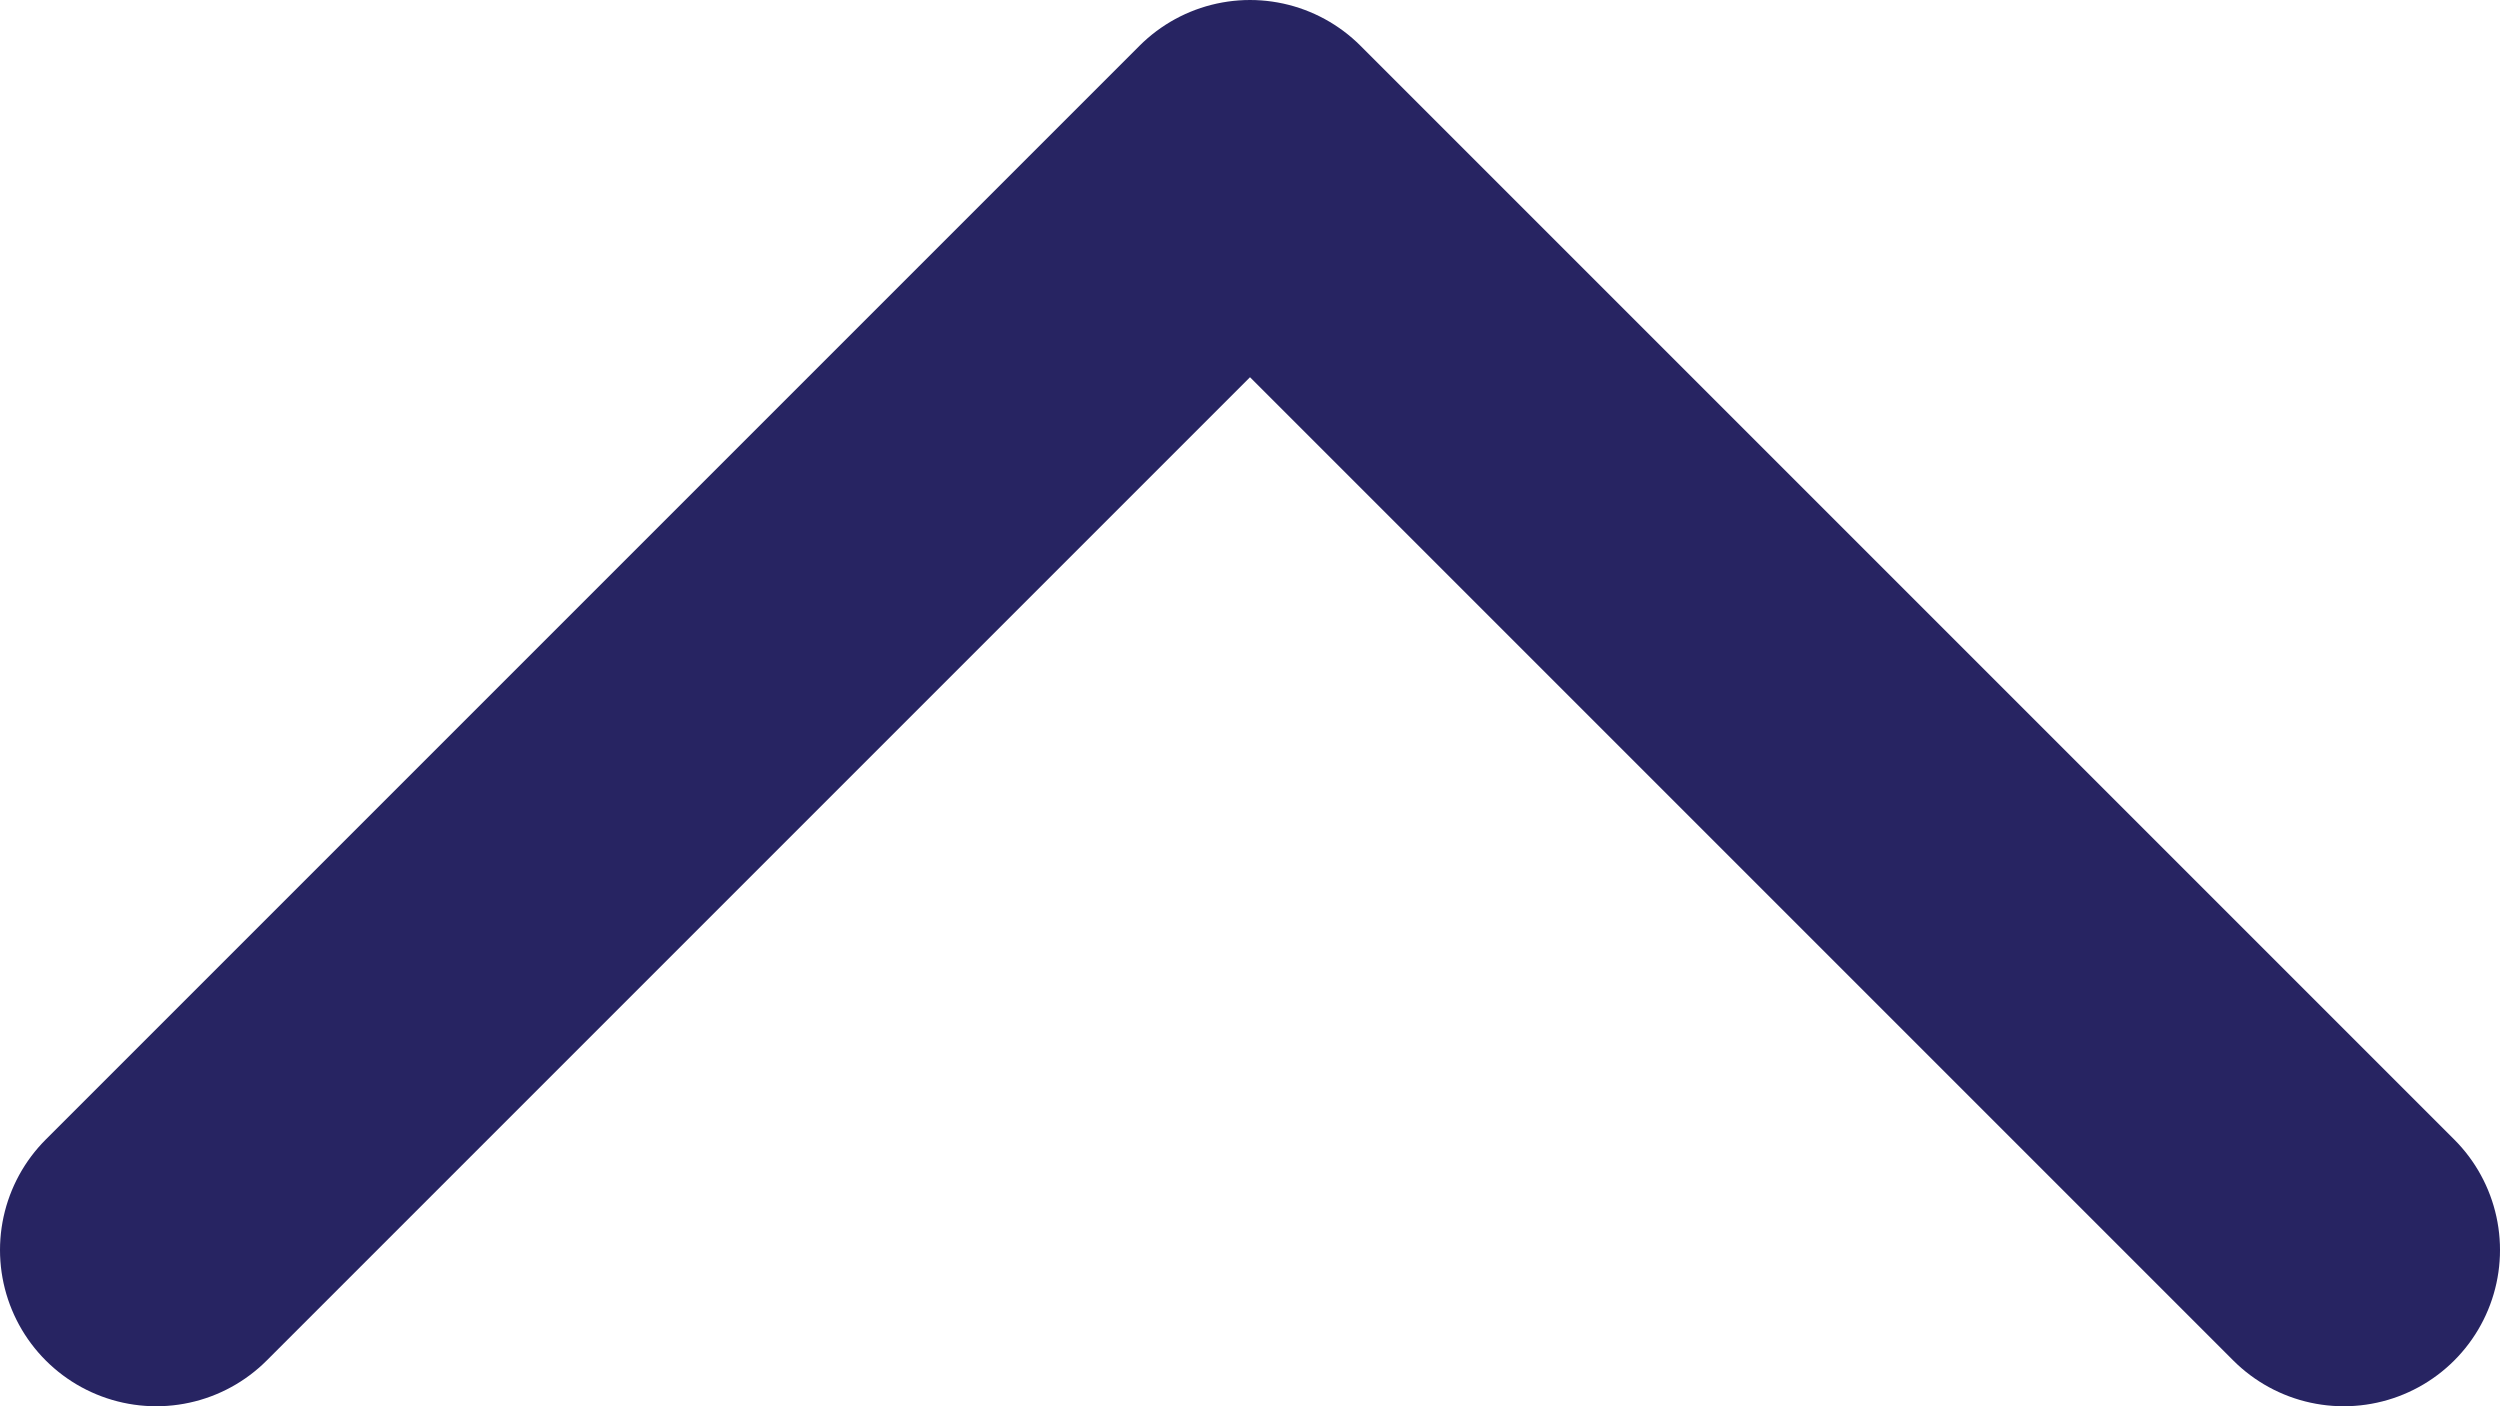 <svg width="16" height="9" viewBox="0 0 16 9" fill="none" xmlns="http://www.w3.org/2000/svg">
<path d="M15 8L8 1L1 8" stroke="#272462" stroke-width="2" stroke-linecap="round" stroke-linejoin="round"/>
</svg>
